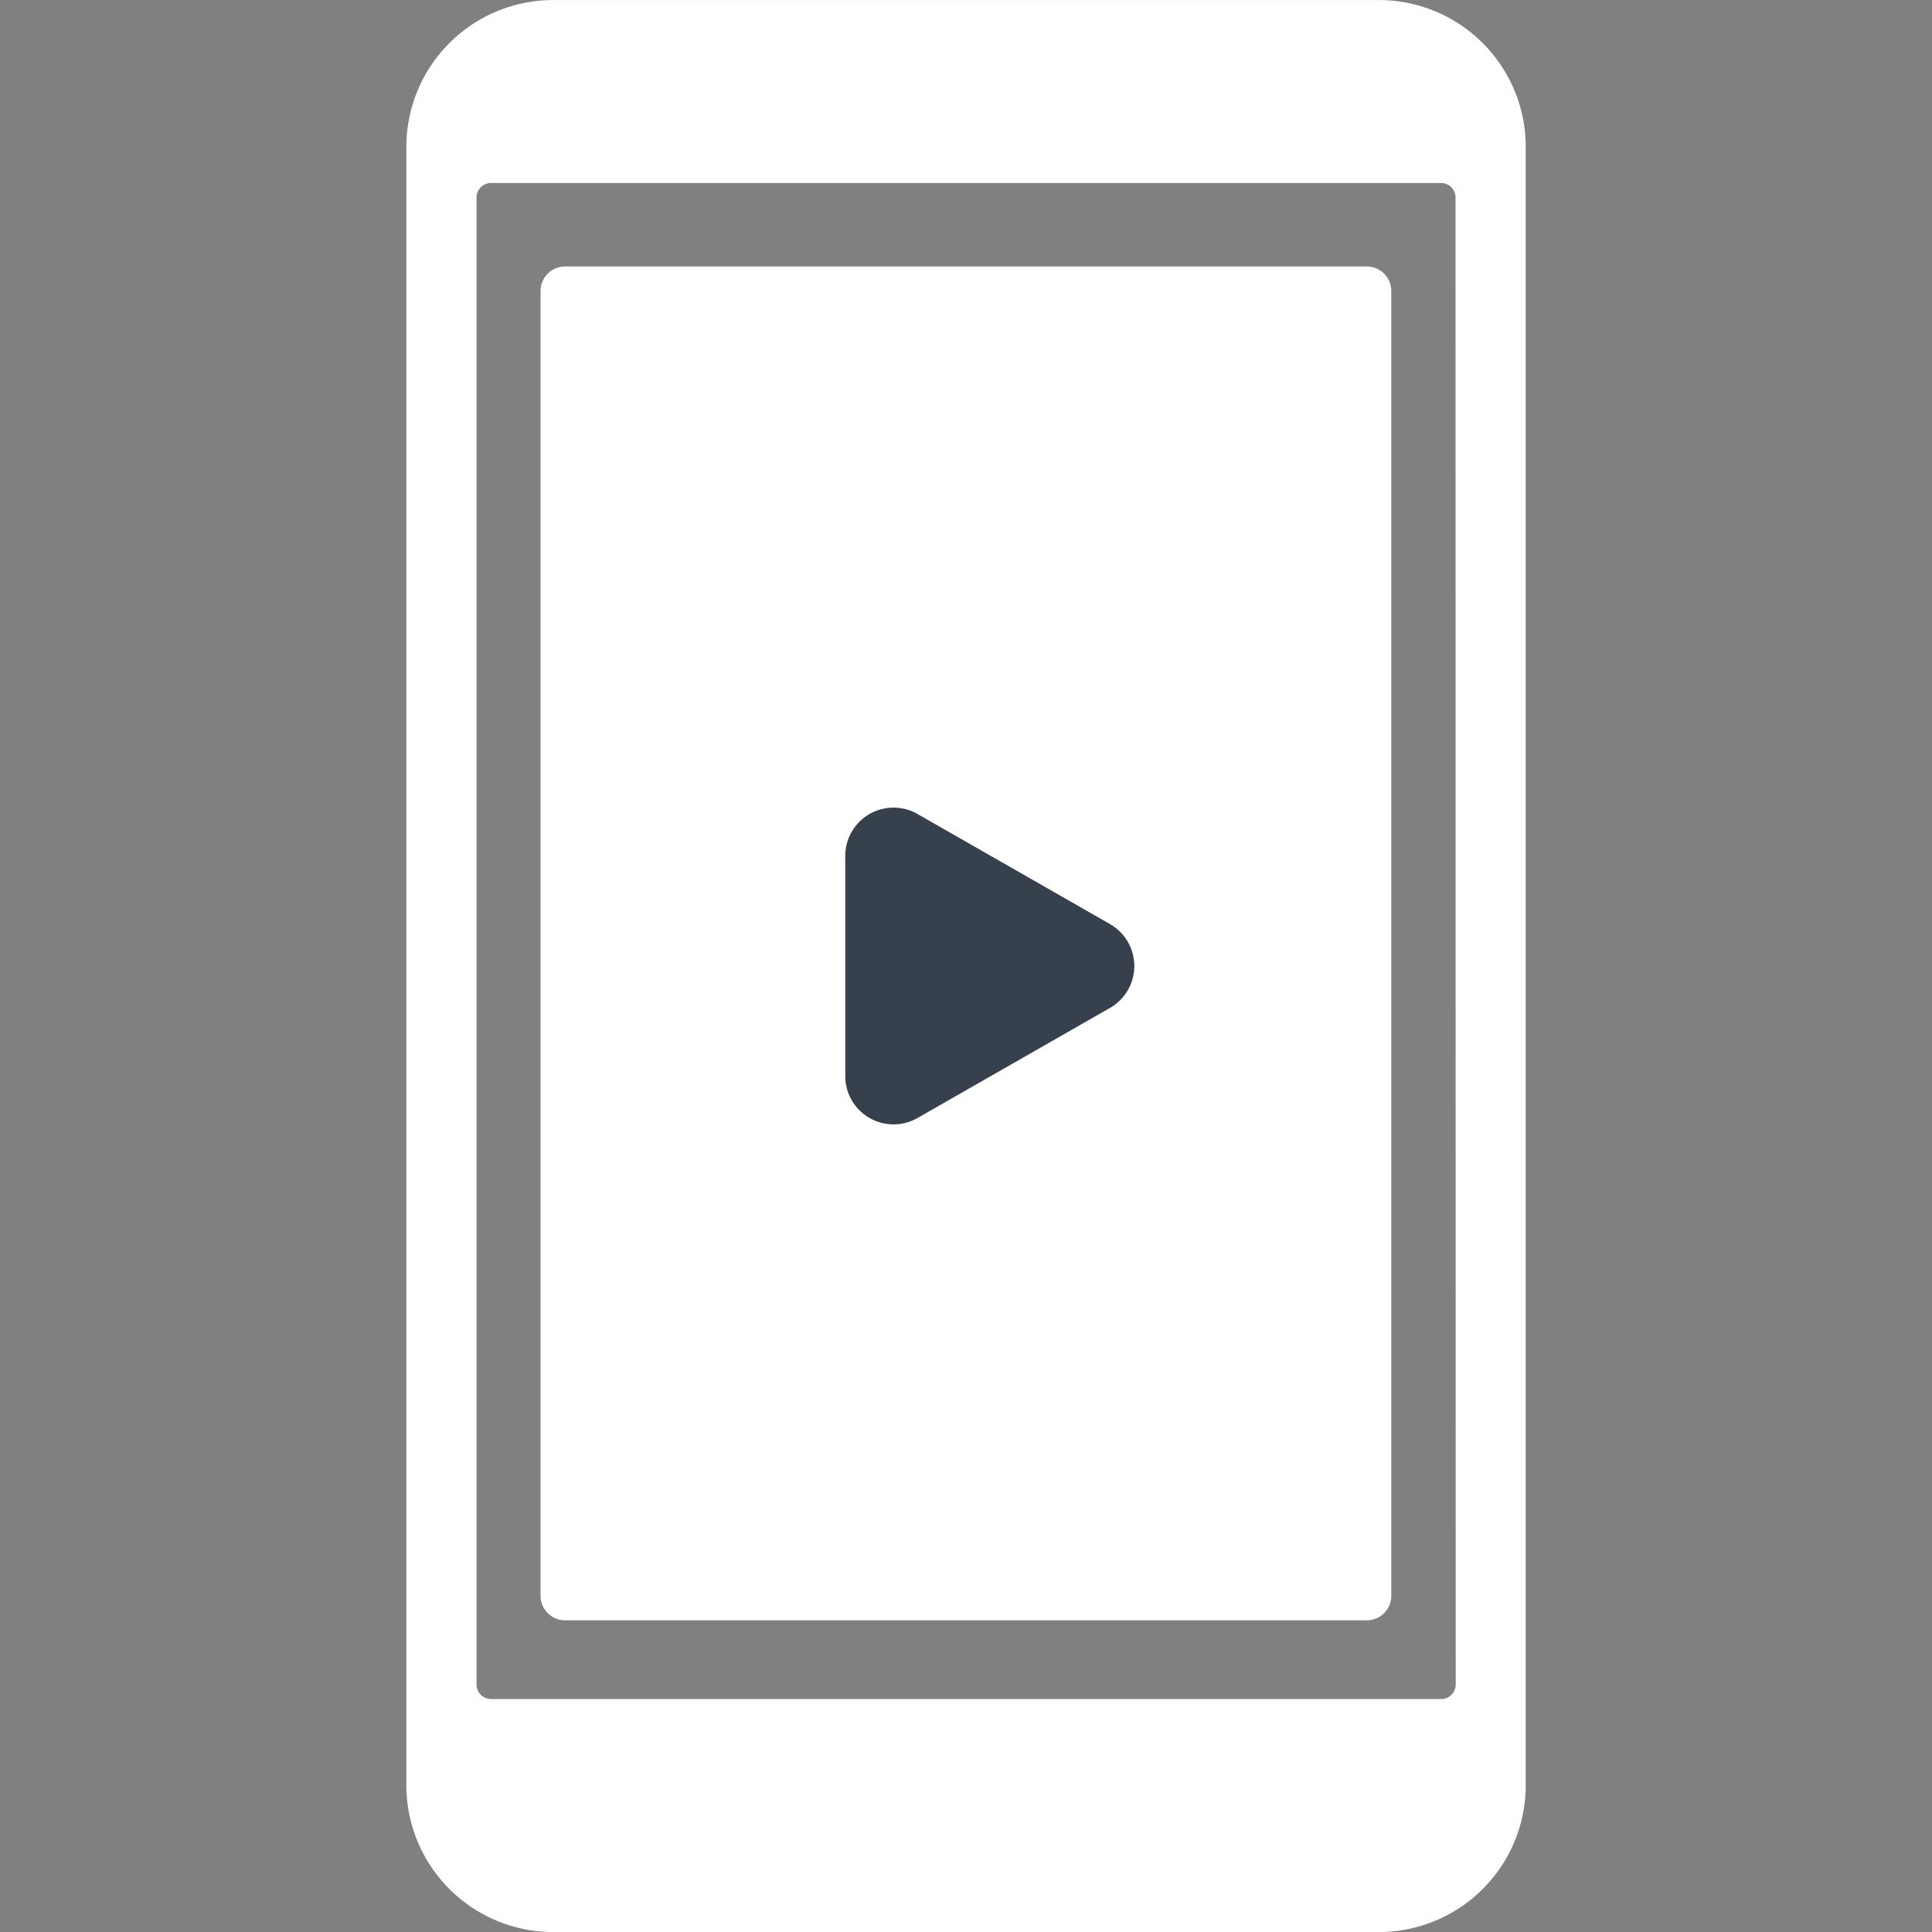 <svg xmlns="http://www.w3.org/2000/svg" xmlns:xlink="http://www.w3.org/1999/xlink" width="40" height="40" viewBox="0 0 40 40">
  <rect x="0" y="0" width="40" height="40" fill="#808080" stroke="none"/>
  <defs>
    <clipPath id="clip-path">
      <rect id="長方形_2198" data-name="長方形 2198" width="23.175" height="40" fill="#fff"/>
    </clipPath>
  </defs>
  <g id="グループ_11567" data-name="グループ 11567" transform="translate(-16 -20)">
    <g id="グループ_11566" data-name="グループ 11566" transform="translate(-371 -13110)">
      <rect id="長方形_2213" data-name="長方形 2213" width="40" height="40" transform="translate(387 13130)" fill="none"/>
      <g id="グループ_2522" data-name="グループ 2522" transform="translate(384.413 1781)">
        <g id="グループ_2462" data-name="グループ 2462" transform="translate(11 11349)">
          <g id="グループ_2461" data-name="グループ 2461" clip-path="url(#clip-path)">
            <path id="パス_7450" data-name="パス 7450" d="M20.142,0H3.033A3.042,3.042,0,0,0,0,3.032V36.966A3.042,3.042,0,0,0,3.033,40h17.11a3.042,3.042,0,0,0,3.033-3.033V3.032A3.042,3.042,0,0,0,20.142,0m1.584,34.875a.3.3,0,0,1-.3.3H1.753a.3.3,0,0,1-.3-.3V4.088a.3.3,0,0,1,.3-.3H21.422a.3.3,0,0,1,.3.3Z" transform="translate(0 0.001)" fill="#fff"/>
            <path id="パス_7451" data-name="パス 7451" d="M40.313,59.793H23.7a.508.508,0,0,0-.5.518V87.305a.508.508,0,0,0,.5.518H40.313a.508.508,0,0,0,.5-.518V60.311a.508.508,0,0,0-.5-.518" transform="translate(-20.421 -54.276)" fill="#fff"/>
          </g>
        </g>
      </g>
    </g>
    <path id="多角形_2" data-name="多角形 2" d="M3.132,1.519a1,1,0,0,1,1.736,0L7.145,5.5A1,1,0,0,1,6.277,7H1.723A1,1,0,0,1,.855,5.5Z" transform="translate(40.5 36) rotate(90)" fill="#37404d"/>
  </g>
</svg>
